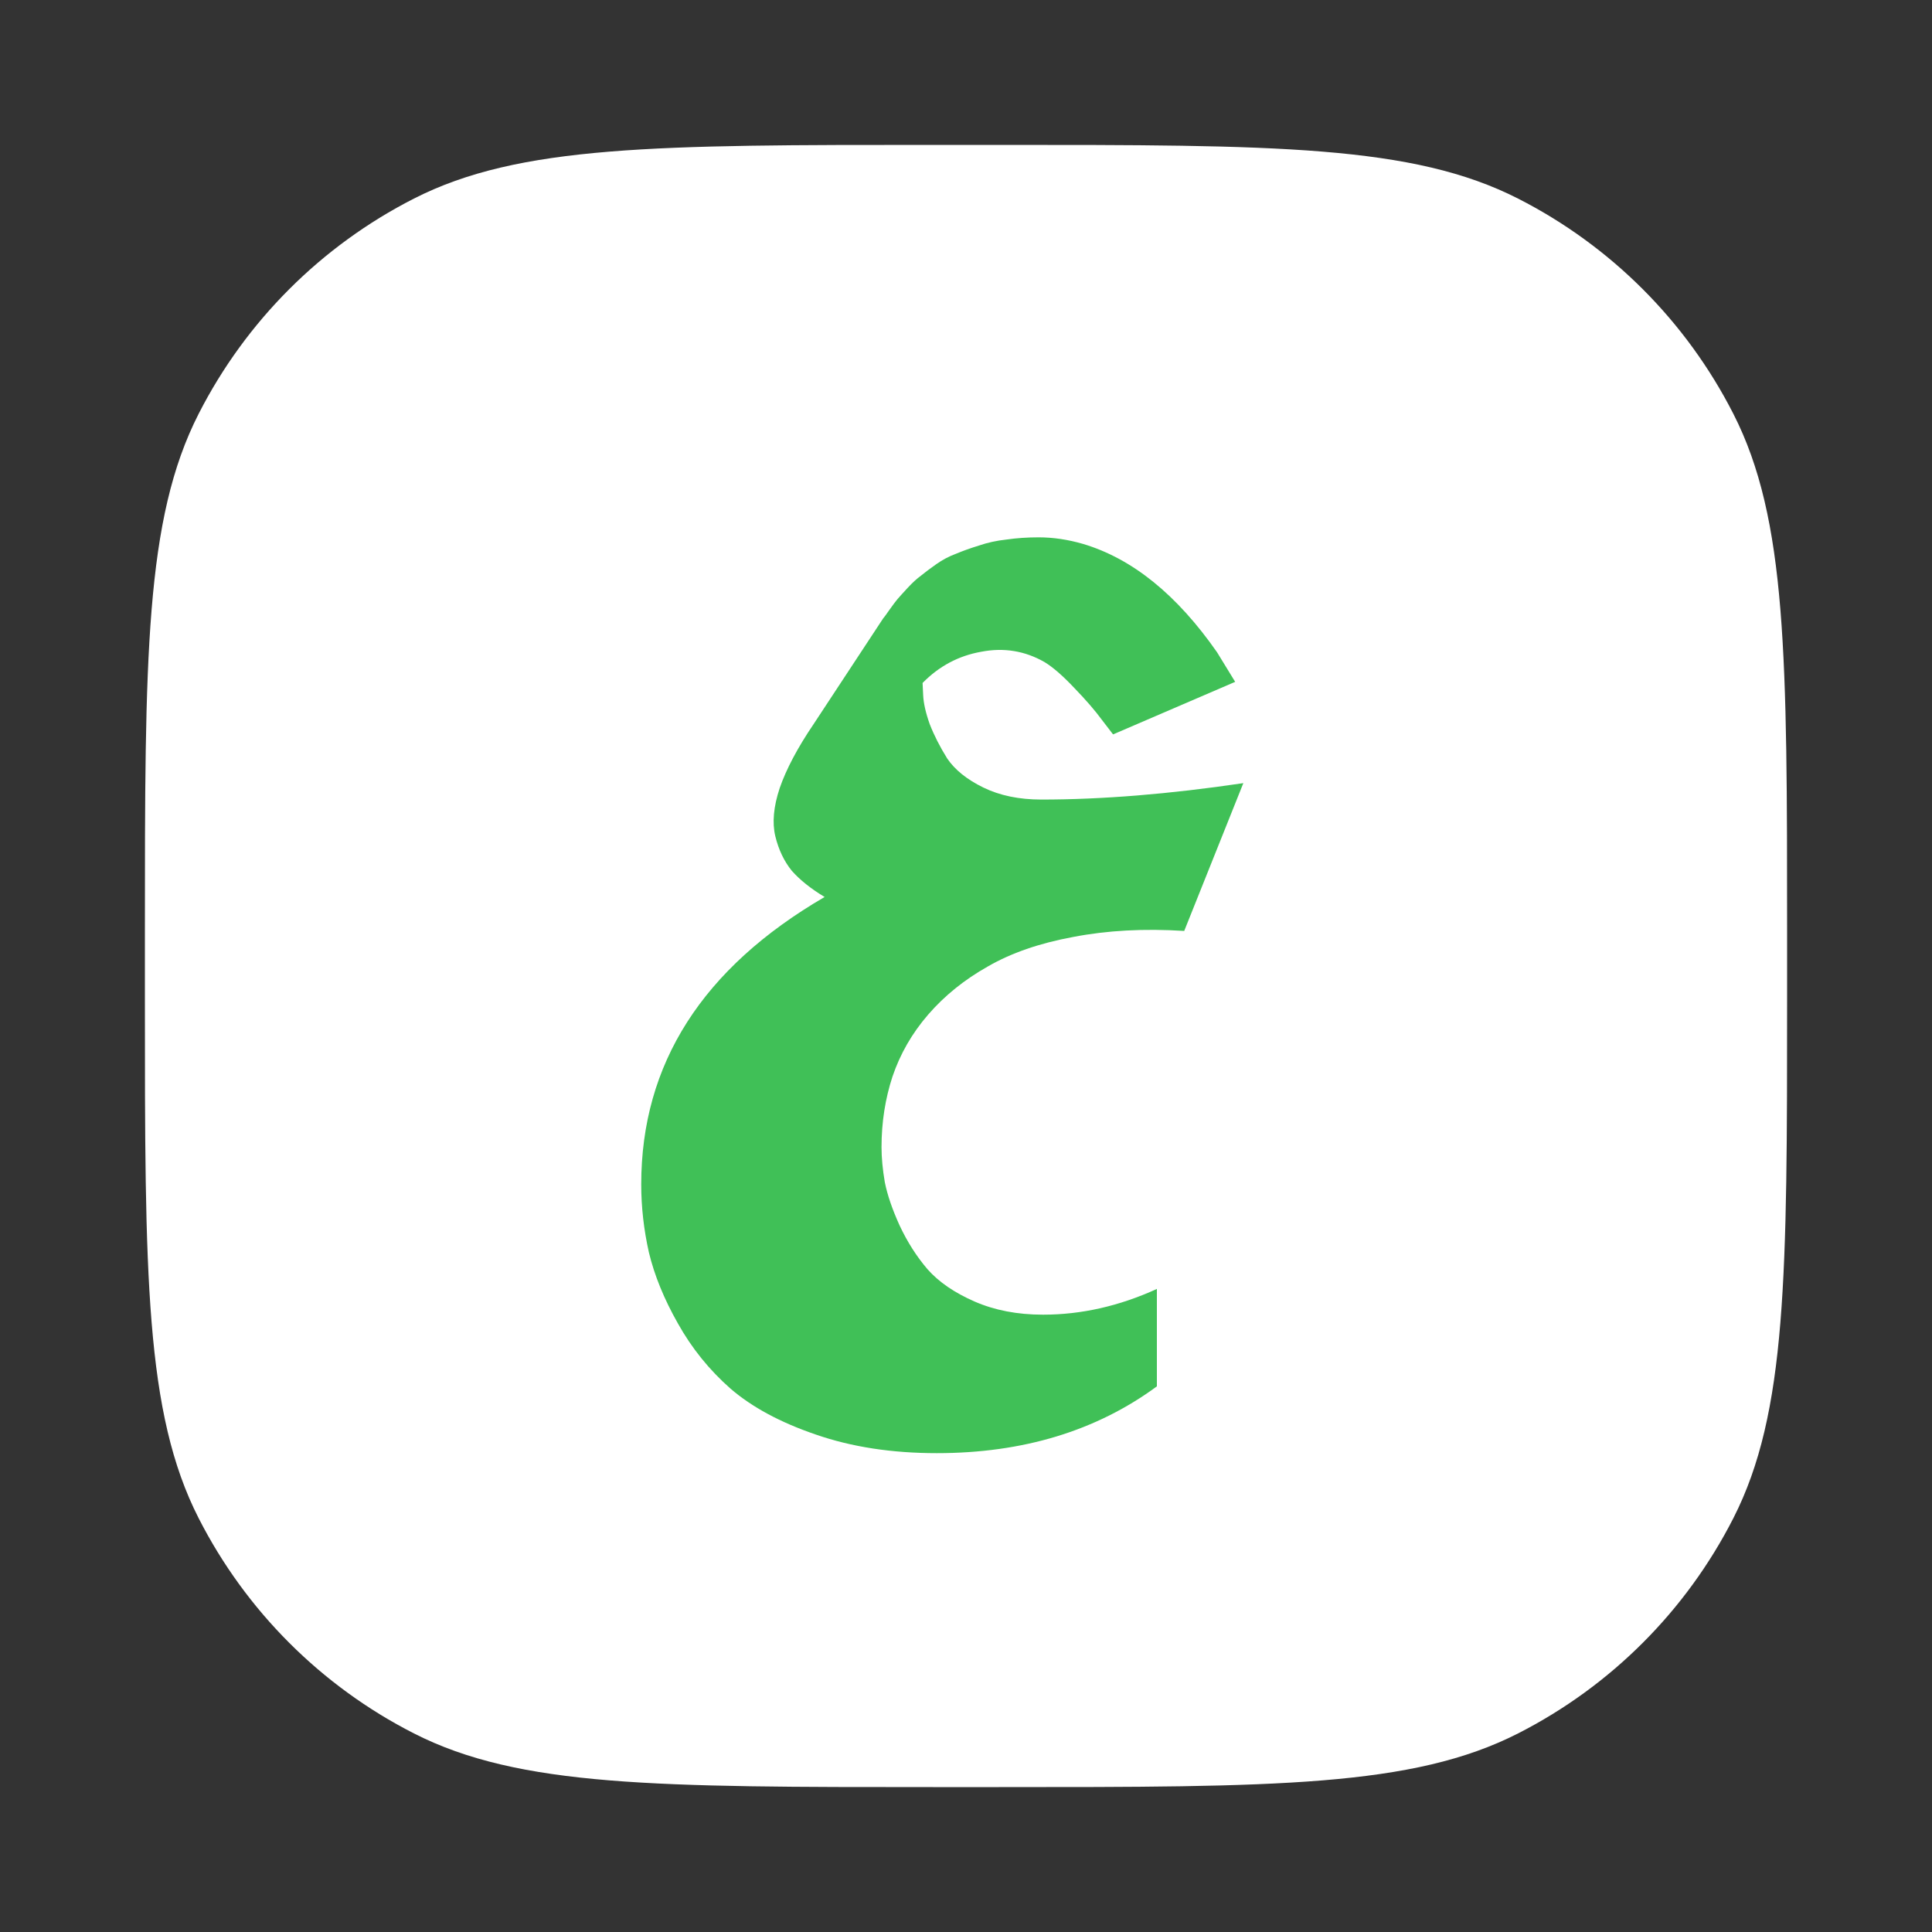 <svg width="40" height="40" viewBox="0 0 40 40" fill="none" xmlns="http://www.w3.org/2000/svg">
<rect x="0" y="0" width="40" height="40" fill="#333333" stroke="none"/>
<path d="M3 19.32C3 13.607 3 10.751 4.112 8.569C5.09 6.65 6.65 5.09 8.569 4.112C10.751 3 13.607 3 19.32 3H20.68C26.392 3 29.249 3 31.431 4.112C33.35 5.09 34.91 6.65 35.888 8.569C37 10.751 37 13.607 37 19.32V20.68C37 26.392 37 29.249 35.888 31.431C34.91 33.35 33.35 34.91 31.431 35.888C29.249 37 26.392 37 20.68 37H19.32C13.607 37 10.751 37 8.569 35.888C6.65 34.91 5.09 33.35 4.112 31.431C3 29.249 3 26.392 3 20.68V19.32Z" fill="white"/>
<path d="M23.952 28.703V26.686C23.174 27.041 22.388 27.219 21.595 27.219C21.066 27.219 20.593 27.128 20.178 26.947C19.762 26.765 19.437 26.543 19.203 26.278C18.977 26.014 18.784 25.711 18.625 25.371C18.474 25.039 18.372 24.741 18.319 24.476C18.274 24.212 18.251 23.97 18.251 23.751C18.251 23.237 18.327 22.75 18.478 22.289C18.637 21.82 18.882 21.393 19.215 21.008C19.555 20.615 19.966 20.283 20.45 20.011C20.933 19.731 21.523 19.527 22.218 19.399C22.921 19.263 23.687 19.221 24.518 19.274L25.742 16.214C24.209 16.441 22.815 16.554 21.561 16.554C21.1 16.554 20.699 16.471 20.359 16.305C20.019 16.139 19.77 15.938 19.611 15.704C19.46 15.462 19.339 15.224 19.248 14.99C19.165 14.756 19.12 14.556 19.113 14.389L19.101 14.14C19.441 13.793 19.845 13.577 20.314 13.494C20.782 13.403 21.221 13.475 21.628 13.709C21.802 13.815 22.006 13.993 22.241 14.242C22.482 14.491 22.675 14.714 22.819 14.911L23.045 15.205L25.573 14.117C25.573 14.117 25.448 13.913 25.198 13.505C24.367 12.312 23.442 11.564 22.422 11.261C22.112 11.171 21.806 11.125 21.504 11.125C21.27 11.125 21.047 11.14 20.835 11.171C20.631 11.193 20.442 11.235 20.268 11.295C20.095 11.348 19.936 11.405 19.793 11.465C19.649 11.518 19.513 11.59 19.384 11.681C19.256 11.771 19.15 11.851 19.067 11.919C18.984 11.979 18.893 12.062 18.795 12.168C18.697 12.274 18.625 12.353 18.58 12.406C18.542 12.451 18.485 12.527 18.41 12.633C18.342 12.731 18.3 12.788 18.285 12.803L16.846 14.99C16.513 15.481 16.279 15.923 16.143 16.316C16.015 16.701 15.985 17.034 16.052 17.313C16.12 17.593 16.234 17.831 16.392 18.027C16.559 18.216 16.785 18.398 17.073 18.571C14.541 20.045 13.276 22.028 13.276 24.521C13.276 24.99 13.329 25.458 13.434 25.927C13.548 26.403 13.748 26.894 14.035 27.4C14.322 27.914 14.685 28.363 15.123 28.749C15.569 29.134 16.158 29.451 16.891 29.701C17.632 29.958 18.466 30.086 19.396 30.086C21.179 30.086 22.698 29.625 23.952 28.703Z" fill="#40C057"/>
</svg>
